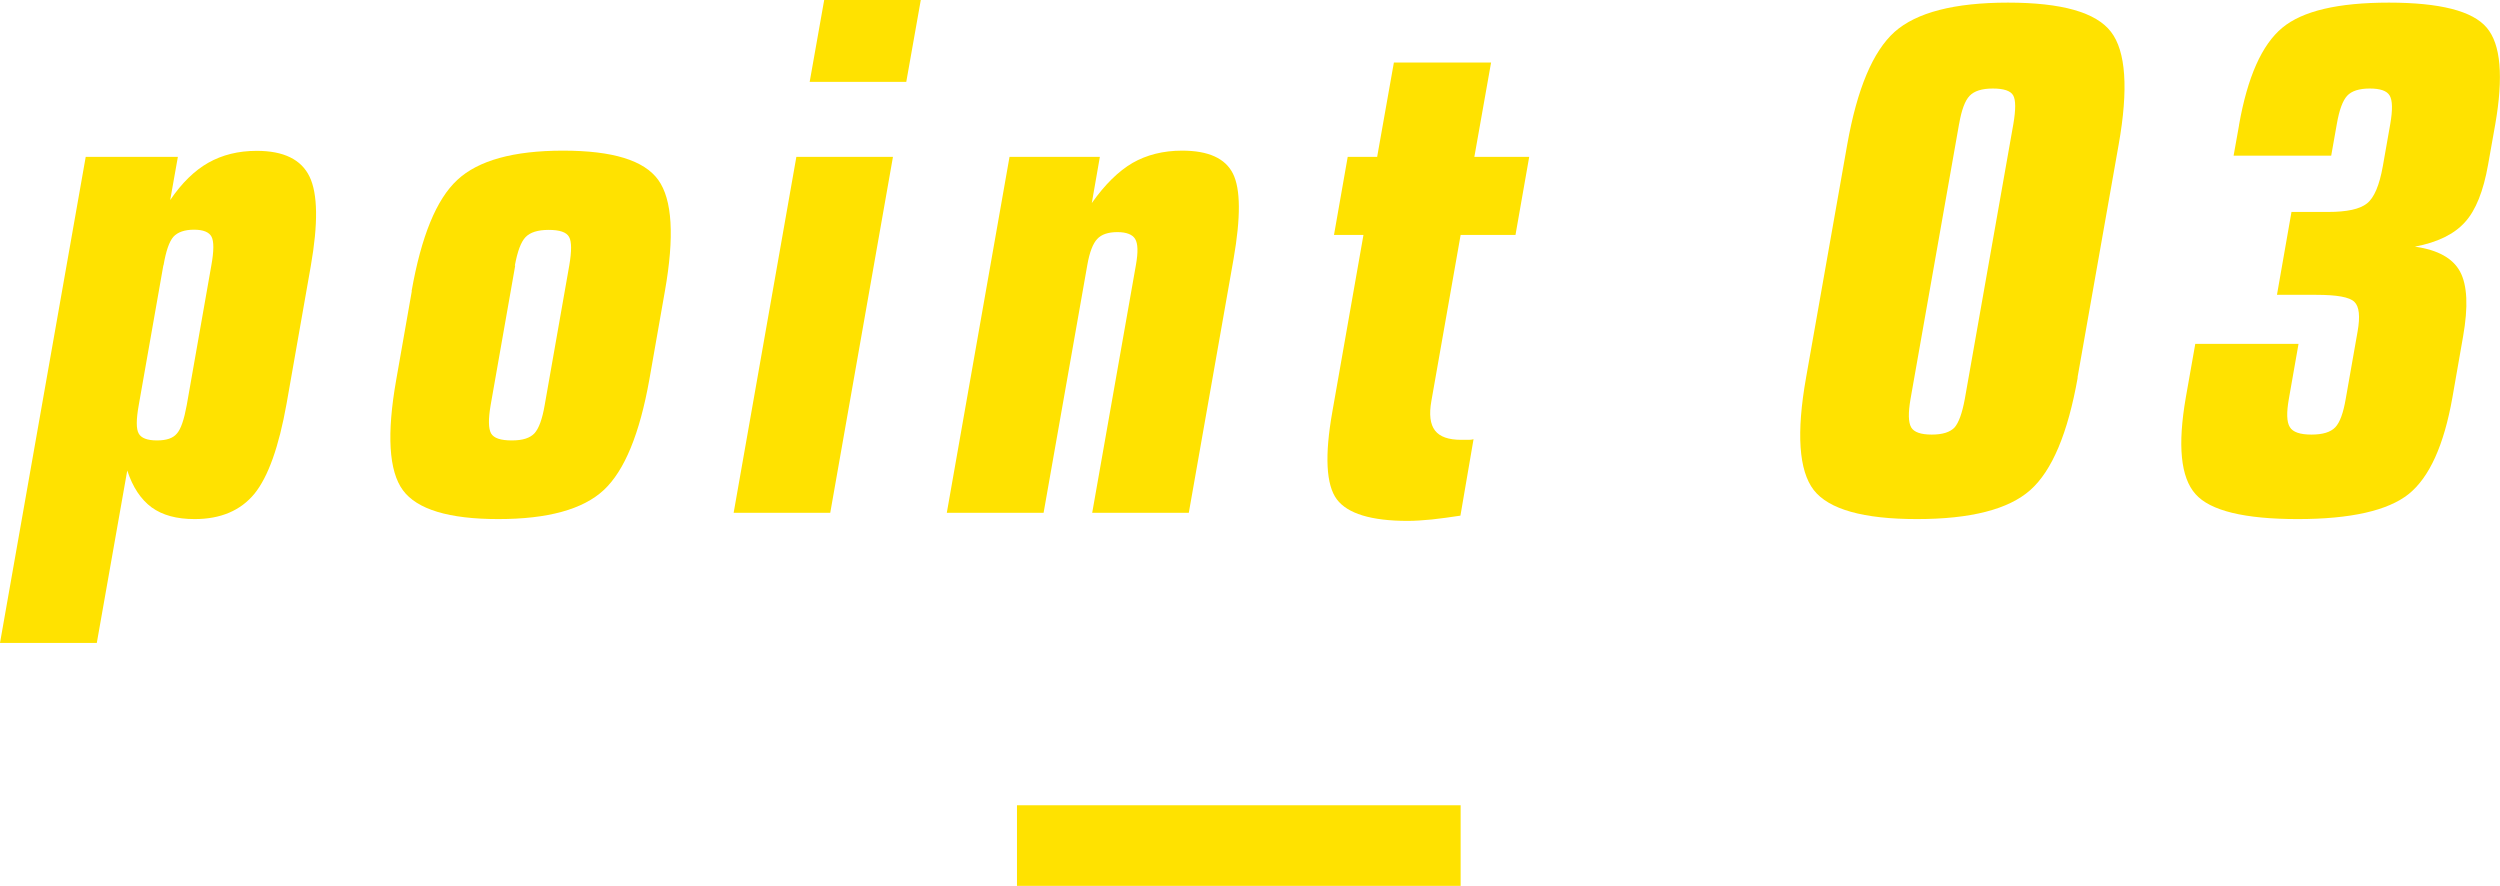 <?xml version="1.0" encoding="UTF-8"?>
<svg id="_レイヤー_2" data-name="レイヤー 2" xmlns="http://www.w3.org/2000/svg" viewBox="0 0 123.97 43.93">
  <defs>
    <style>
      .cls-1, .cls-2 {
        fill: #ffe200;
      }

      .cls-2 {
        fill-rule: evenodd;
      }
    </style>
  </defs>
  <g id="_レイヤー_2-2" data-name=" レイヤー 2">
    <path id="_長方形_33" data-name=" 長方形 33" class="cls-2" d="m72.43,39.93v4h-22v-4h22Z"/>
    <g>
      <path class="cls-1" d="m0,31.88L4.25,7.78h4.57l-.38,2.14c.57-.84,1.2-1.46,1.89-1.85.69-.39,1.49-.59,2.4-.59,1.34,0,2.21.43,2.62,1.28.41.85.43,2.33.06,4.44l-1.2,6.82c-.38,2.13-.91,3.62-1.59,4.46-.69.84-1.68,1.26-2.97,1.26-.89,0-1.59-.19-2.13-.58-.53-.39-.94-1-1.21-1.83l-1.51,8.55s-4.8,0-4.8,0ZM8.1,13.16l-1.22,6.93c-.13.72-.13,1.19,0,1.41.12.22.42.34.9.34s.8-.11.99-.34c.2-.22.36-.7.49-1.41l1.22-6.93c.13-.72.13-1.19.01-1.42s-.41-.35-.87-.35-.81.12-1.02.35c-.21.24-.37.71-.49,1.41h0Z"/>
      <path class="cls-1" d="m20.41,14.44c.48-2.72,1.23-4.56,2.27-5.52,1.03-.96,2.78-1.45,5.24-1.45s4.02.48,4.72,1.45c.7.97.81,2.81.33,5.52l-.77,4.38c-.48,2.69-1.23,4.52-2.26,5.48s-2.78,1.44-5.23,1.44-4.03-.48-4.73-1.43c-.7-.95-.81-2.78-.33-5.49l.77-4.38h-.01Zm5.14-1.28l-1.22,6.93c-.12.7-.11,1.16.02,1.4.14.24.48.35,1.03.35s.9-.12,1.12-.35c.22-.24.39-.7.51-1.4l1.22-6.93c.12-.71.12-1.18-.01-1.41-.13-.24-.47-.35-1.01-.35s-.92.12-1.15.36-.4.71-.53,1.41h.02Z"/>
      <path class="cls-1" d="m41.17,25.43h-4.79l3.11-17.65h4.79l-3.11,17.65Zm-1.02-21.37l.72-4.06h4.79l-.72,4.06h-4.79Z"/>
      <path class="cls-1" d="m46.95,25.43l3.11-17.65h4.48l-.4,2.29c.65-.92,1.32-1.58,2.02-1.99.7-.4,1.52-.61,2.46-.61,1.3,0,2.14.38,2.52,1.14.38.76.39,2.17.03,4.23l-2.22,12.59h-4.79l2.17-12.3c.11-.63.1-1.05-.04-1.28-.13-.22-.43-.34-.88-.34s-.79.11-1,.34c-.21.22-.38.65-.49,1.28l-2.17,12.3h-4.8Z"/>
      <path class="cls-1" d="m67.61,11.65h-1.46l.68-3.87h1.46l.83-4.68h4.82l-.83,4.68h2.72l-.68,3.87h-2.72l-1.45,8.23c-.12.67-.06,1.16.18,1.47s.67.46,1.3.46h.37c.09,0,.17-.01.24-.03l-.65,3.79c-.51.08-.98.14-1.42.19-.43.04-.83.07-1.19.07-1.81,0-2.99-.36-3.52-1.07s-.61-2.16-.22-4.35l1.54-8.75h0Z"/>
      <path class="cls-1" d="m103.03,18.72c-.49,2.76-1.27,4.62-2.35,5.58s-2.96,1.44-5.62,1.44-4.37-.48-5.12-1.44c-.74-.96-.87-2.82-.38-5.58l2.04-11.55c.49-2.76,1.27-4.62,2.35-5.59,1.08-.96,2.96-1.45,5.62-1.45s4.37.48,5.11,1.45c.74.96.87,2.83.38,5.59l-2.04,11.55h.01Zm-5.88-12.59l-2.41,13.65c-.12.7-.11,1.16.03,1.41.14.24.48.36,1.02.36s.91-.12,1.13-.35c.21-.24.38-.71.51-1.41l2.41-13.65c.12-.71.12-1.18-.01-1.41-.13-.23-.47-.34-1.01-.34s-.92.12-1.15.36c-.23.24-.4.7-.52,1.39h0Z"/>
      <path class="cls-1" d="m111.03,6.19c.42-2.37,1.13-3.97,2.14-4.81,1.01-.84,2.77-1.25,5.29-1.25s4.15.41,4.85,1.24c.7.82.84,2.43.42,4.82l-.35,1.97c-.23,1.31-.61,2.27-1.15,2.86-.53.59-1.36,1-2.48,1.21,1.13.16,1.88.57,2.24,1.24s.41,1.74.15,3.21l-.53,3.03c-.42,2.37-1.14,3.96-2.17,4.79-1.03.82-2.87,1.24-5.5,1.24s-4.34-.41-5.07-1.24c-.74-.83-.89-2.42-.48-4.79l.47-2.66h5.12l-.48,2.73c-.12.68-.11,1.15.05,1.4.15.25.51.37,1.07.37s.95-.12,1.18-.36.4-.71.52-1.41l.59-3.35c.13-.74.08-1.23-.16-1.46-.24-.24-.87-.35-1.89-.35h-1.95l.72-4.11h1.82c.93,0,1.57-.14,1.92-.42.36-.28.62-.9.79-1.85l.37-2.1c.12-.7.11-1.16-.03-1.4-.14-.24-.47-.35-.99-.35s-.9.12-1.12.36c-.22.24-.39.7-.51,1.39l-.28,1.58h-4.84l.27-1.51v-.02Z"/>
    </g>
  </g>
</svg>